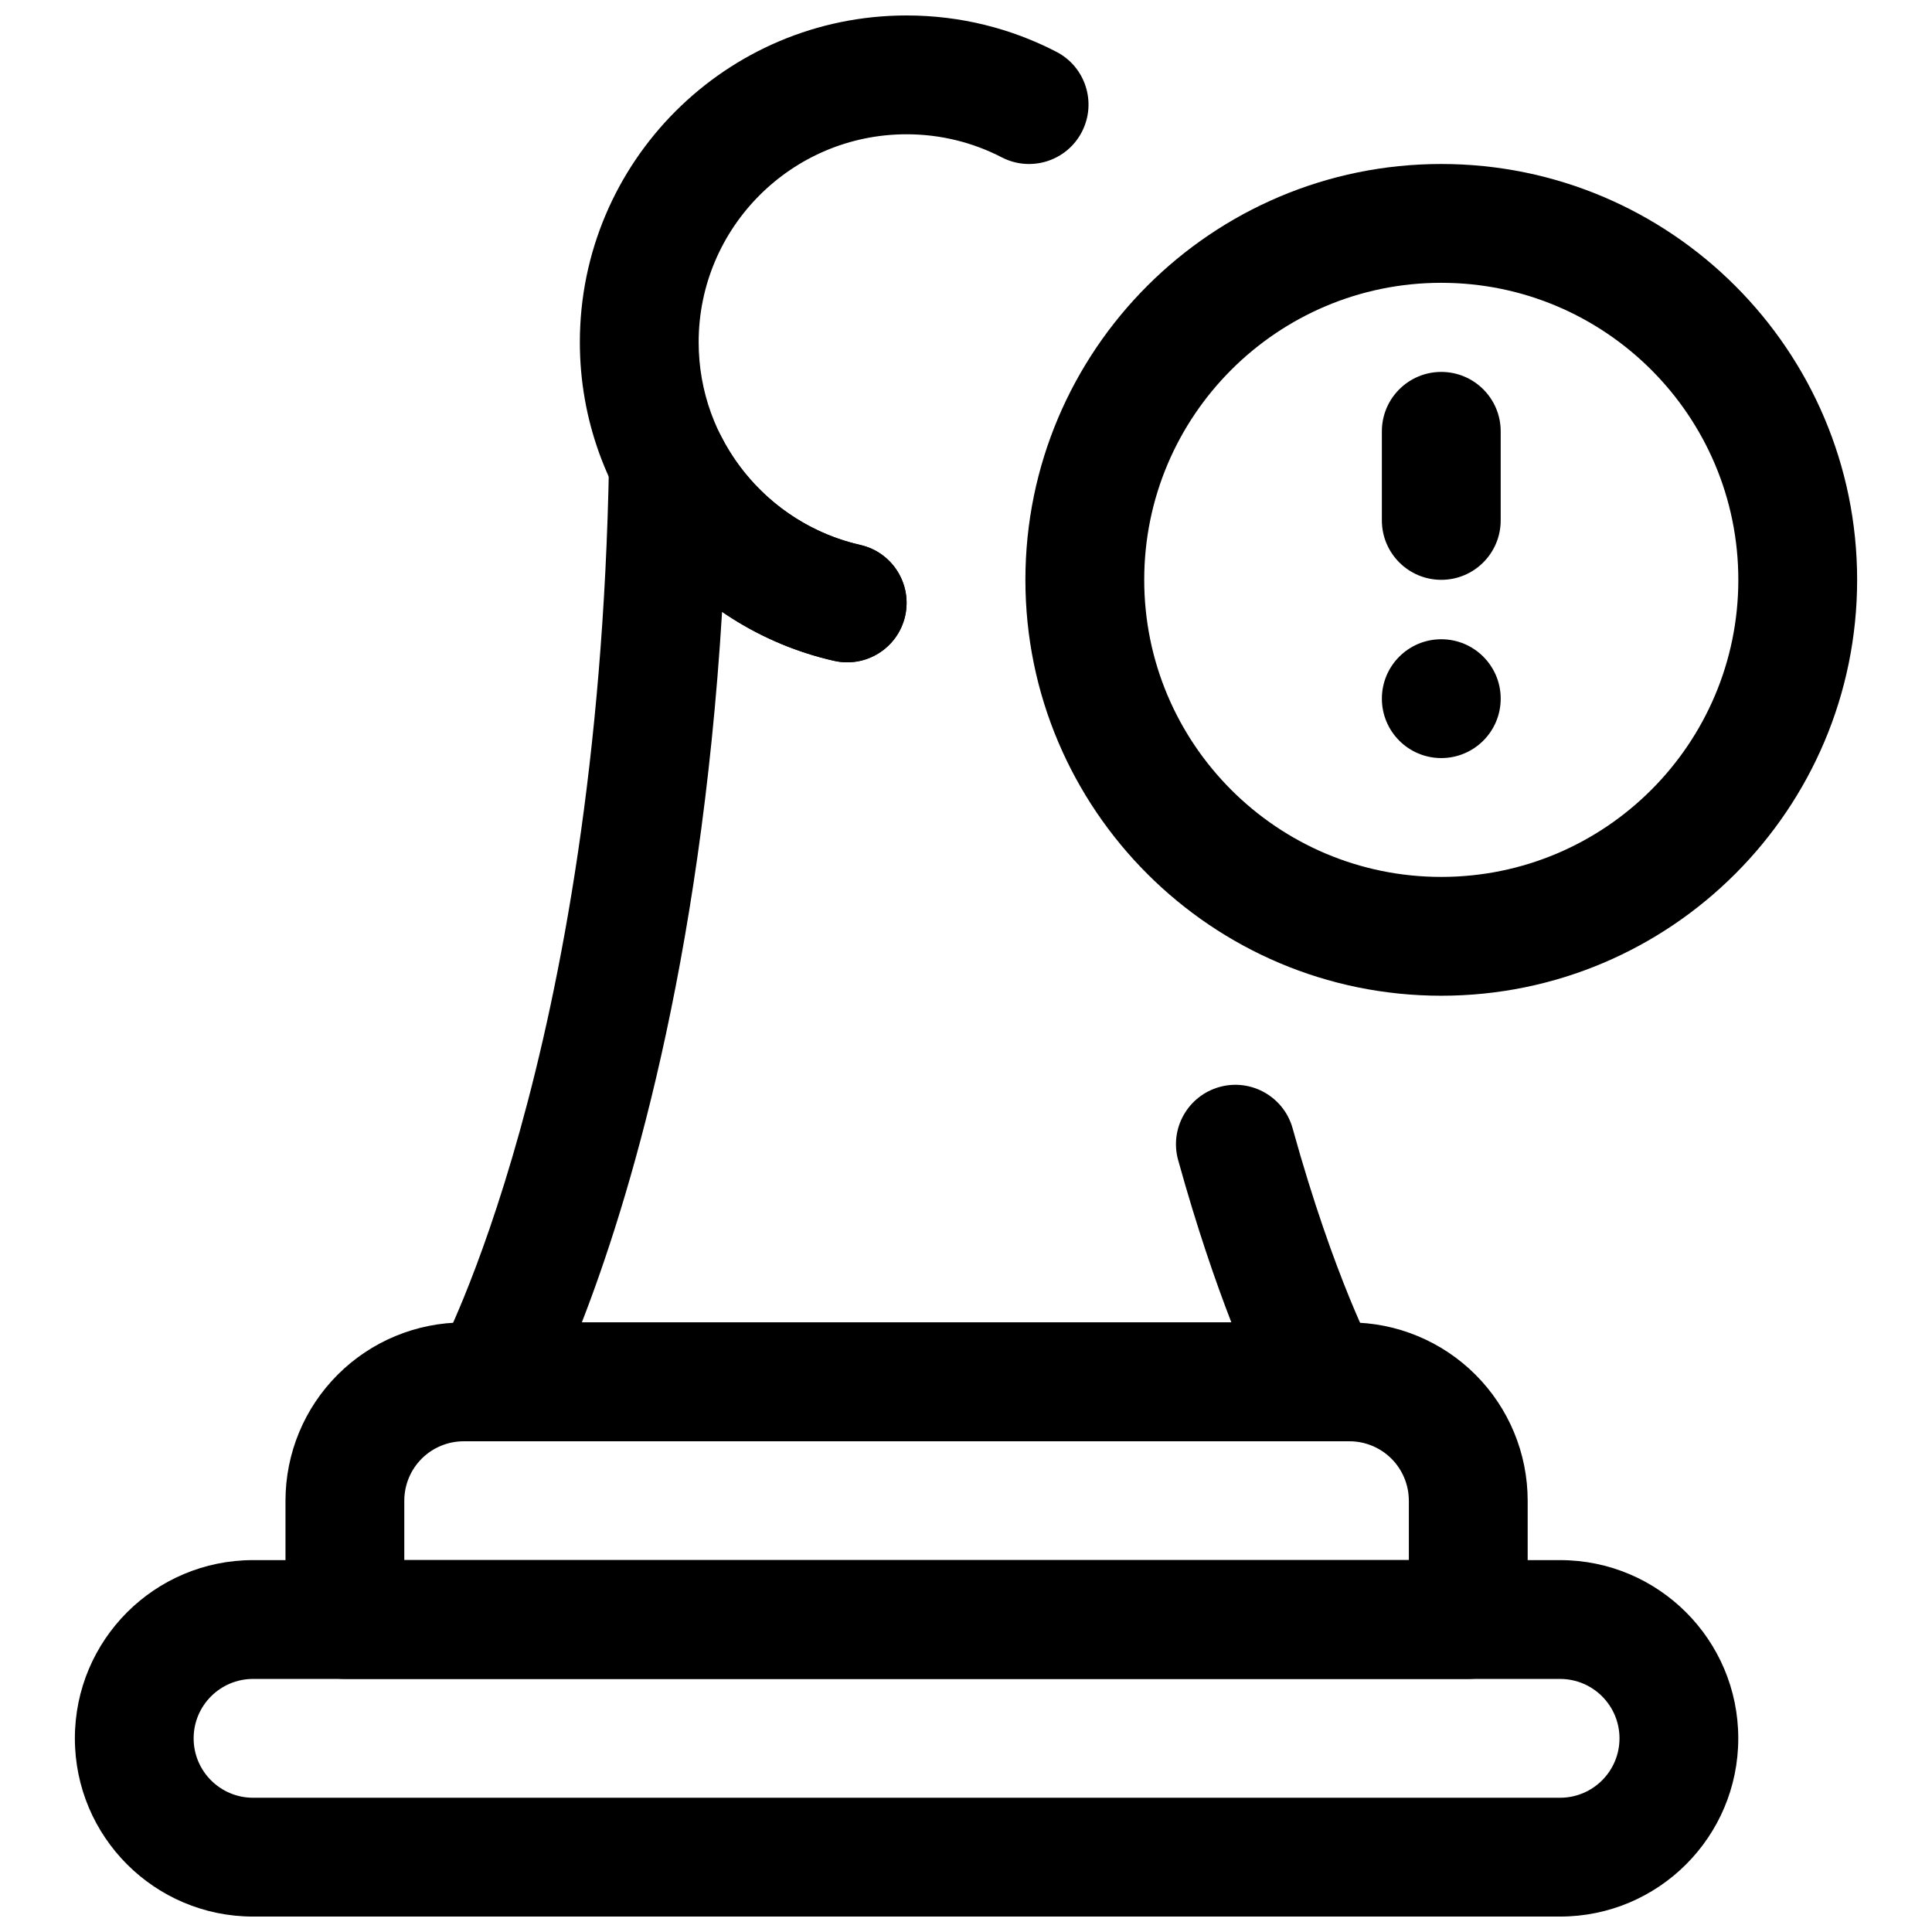 <?xml version="1.0" encoding="UTF-8"?>
<!-- Uploaded to: ICON Repo, www.iconrepo.com, Generator: ICON Repo Mixer Tools -->
<svg width="800px" height="800px" version="1.1" viewBox="144 144 512 512" xmlns="http://www.w3.org/2000/svg">
 <defs>
  <clipPath id="b">
   <path d="m163 557h442v94.902h-442z"/>
  </clipPath>
  <clipPath id="a">
   <path d="m297 148.09h136v171.91h-136z"/>
  </clipPath>
 </defs>
 <g clip-path="url(#b)">
  <path d="m604.66 604.68c0-26.094-21.152-47.234-47.234-47.234h-346.35c-26.082 0-47.234 21.141-47.234 47.234v0c0 26.094 21.152 47.23 47.234 47.23h346.35c26.082 0 47.234-21.137 47.234-47.23zm-31.477 0c0 8.691-7.047 15.742-15.758 15.742h-346.35c-8.711 0-15.758-7.051-15.758-15.742v0c0-8.691 7.047-15.746 15.758-15.746h346.35c8.711 0 15.758 7.055 15.758 15.746z" fill-rule="evenodd"/>
 </g>
 <path d="m548.85 541.7c0-12.531-4.977-24.547-13.836-33.395-8.863-8.863-20.875-13.84-33.395-13.84h-234.73c-12.52 0-24.535 4.977-33.395 13.84-8.863 8.848-13.836 20.863-13.836 33.395v31.488c0 8.691 7.043 15.742 15.746 15.742h297.7c8.703 0 15.746-7.051 15.746-15.742zm-31.488 0v15.742h-266.22v-15.742c0-4.172 1.664-8.188 4.606-11.133 2.961-2.957 6.969-4.613 11.137-4.613h234.73c4.168 0 8.176 1.656 11.137 4.613 2.941 2.945 4.606 6.961 4.606 11.133z" fill-rule="evenodd"/>
 <g clip-path="url(#a)">
  <path d="m372 288.42c-24.527-5.57-42.848-27.531-42.848-53.73 0-30.41 24.699-55.105 55.105-55.105 9.098 0 17.672 2.207 25.238 6.121 7.723 3.981 17.23 0.961 21.211-6.762 3.996-7.723 0.965-17.23-6.746-21.211-11.902-6.164-25.391-9.637-39.703-9.637-47.793 0-86.59 38.797-86.59 86.594 0 41.176 28.805 75.68 67.363 84.434 8.473 1.93 16.902-3.383 18.832-11.859 1.926-8.473-3.387-16.918-11.863-18.844z" fill-rule="evenodd"/>
 </g>
 <path d="m456.22 451.43c4.992 18.012 9.969 32.355 14.109 43.027h-172.14c12.168-31.266 31.438-94.023 37.168-188.31 8.852 6.062 18.879 10.531 29.664 12.973 8.484 1.938 16.926-3.383 18.844-11.855 1.922-8.469-3.383-16.926-11.855-18.844-16.105-3.652-29.52-14.375-36.855-28.719-3.289-6.422-10.531-9.793-17.57-8.172-7.039 1.637-12.059 7.84-12.188 15.066-2.754 157.32-45.168 236.07-45.168 236.07-2.66 4.883-2.551 10.801 0.285 15.57 2.832 4.789 7.981 7.715 13.539 7.715h220.41c5.559 0 10.707-2.926 13.543-7.715 2.832-4.769 2.941-10.688 0.281-15.57 0 0-10.723-19.898-21.727-59.637-2.312-8.375-11.004-13.289-19.363-10.973-8.379 2.328-13.305 11.004-10.977 19.379z" fill-rule="evenodd"/>
 <path d="m541.7 329.15c0 8.695-7.051 15.746-15.746 15.746-8.695 0-15.742-7.051-15.742-15.746 0-8.691 7.047-15.742 15.742-15.742 8.695 0 15.746 7.051 15.746 15.742" fill-rule="evenodd"/>
 <path d="m525.95 187.46c-60.816 0-110.21 49.391-110.21 110.21 0 60.816 49.391 110.21 110.21 110.21s110.21-49.395 110.21-110.21c0-60.816-49.395-110.21-110.21-110.21zm0 31.488c43.453 0 78.723 35.266 78.723 78.719s-35.27 78.723-78.723 78.723-78.719-35.27-78.719-78.723 35.266-78.719 78.719-78.719z" fill-rule="evenodd"/>
 <path d="m510.21 258.3v23.617c0 8.691 7.055 15.742 15.742 15.742 8.691 0 15.746-7.051 15.746-15.742v-23.617c0-8.688-7.055-15.738-15.746-15.738-8.688 0-15.742 7.051-15.742 15.738z" fill-rule="evenodd"/>
</svg>